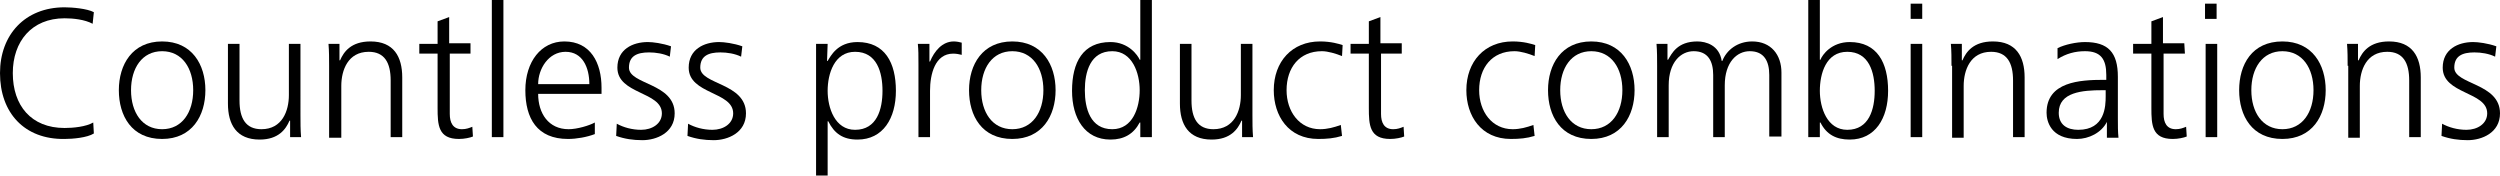 <?xml version="1.0" encoding="utf-8"?>
<!-- Generator: Adobe Illustrator 21.1.0, SVG Export Plug-In . SVG Version: 6.00 Build 0)  -->
<svg xmlns="http://www.w3.org/2000/svg" xmlns:xlink="http://www.w3.org/1999/xlink" version="1.1" id="Layer_1" x="0px" y="0px" viewBox="0 0 410.2 28.8" style="enable-background:new 0 0 410.2 28.8;" xml:space="preserve" width="410.2" height="28.8">
<g>
	<path d="M15.2,3.9C13.9,3.2,12,3,10.6,3c-5.4,0-8.5,3.8-8.5,9c0,5.3,3,9,8.5,9c1.4,0,3.5-0.2,4.7-0.9l0.1,1.8   c-1.1,0.7-3.5,0.9-4.8,0.9C4,22.9,0,18.5,0,12C0,5.7,4.1,1.2,10.6,1.2c1.2,0,3.7,0.2,4.8,0.8L15.2,3.9z"/>
	<path d="M26.6,6.8c4.9,0,7.1,3.8,7.1,8s-2.2,8-7.1,8c-5,0-7.1-3.8-7.1-8S21.7,6.8,26.6,6.8z M26.6,21.2c3.3,0,5.1-2.8,5.1-6.4   s-1.8-6.4-5.1-6.4s-5.1,2.8-5.1,6.4S23.3,21.2,26.6,21.2z"/>
	<path d="M49.3,18.9c0,1.2,0,2.4,0.1,3.6h-1.8v-2.7h-0.1c-0.6,1.4-1.8,3.1-4.9,3.1c-3.8,0-5.2-2.5-5.2-5.9V7.2h1.9v9.3   c0,2.9,1,4.7,3.6,4.7c3.4,0,4.5-3,4.5-5.6V7.2h1.9V18.9z"/>
	<path d="M54,10.8c0-1.2,0-2.4-0.1-3.6h1.8v2.7h0.1c0.6-1.4,1.8-3.1,5-3.1c3.8,0,5.2,2.5,5.2,5.9v9.8h-1.9v-9.3c0-2.9-1-4.7-3.6-4.7   c-3.4,0-4.5,3-4.5,5.6v8.5h-2V10.8z"/>
	<path d="M77.3,8.8h-3.5v9.9c0,1.4,0.5,2.5,2,2.5c0.7,0,1.2-0.2,1.7-0.4l0.1,1.6c-0.5,0.2-1.4,0.4-2.3,0.4c-3.4,0-3.5-2.3-3.5-5.1   V8.8h-3V7.2h3V3.5l1.9-0.7v4.3h3.5v1.7H77.3z"/>
	<path d="M80.7,0h1.9v22.5h-1.9V0z"/>
	<path d="M97.6,22c-1.3,0.5-3,0.8-4.4,0.8c-5.1,0-7-3.4-7-8c0-4.7,2.6-8,6.4-8c4.3,0,6.1,3.5,6.1,7.6v1H88.3c0,3.2,1.7,5.8,5,5.8   c1.4,0,3.4-0.6,4.3-1.1C97.6,20.1,97.6,22,97.6,22z M96.7,13.8c0-2.7-1.1-5.3-3.9-5.3s-4.5,2.8-4.5,5.3H96.7z"/>
	<path d="M101.2,20.3c1.1,0.6,2.5,1,4,1c1.8,0,3.4-1,3.4-2.7c0-3.6-7.3-3.1-7.3-7.5c0-3,2.5-4.2,5-4.2c0.8,0,2.4,0.2,3.8,0.7   l-0.2,1.7c-1-0.5-2.3-0.7-3.4-0.7c-2,0-3.3,0.6-3.3,2.5c0,2.8,7.5,2.5,7.5,7.5c0,3.2-3,4.4-5.3,4.4c-1.5,0-2.9-0.2-4.3-0.7   L101.2,20.3z"/>
	<path d="M112.9,20.3c1.1,0.6,2.5,1,4,1c1.8,0,3.4-1,3.4-2.7c0-3.6-7.3-3.1-7.3-7.5c0-3,2.5-4.2,5-4.2c0.8,0,2.4,0.2,3.8,0.7   l-0.2,1.7c-1-0.5-2.3-0.7-3.4-0.7c-2,0-3.3,0.6-3.3,2.5c0,2.8,7.5,2.5,7.5,7.5c0,3.2-3,4.4-5.3,4.4c-1.5,0-2.9-0.2-4.3-0.7   L112.9,20.3z"/>
	<path d="M133.9,7.2h1.9l-0.1,2.8h0.1c0.5-0.8,1.6-3.1,4.9-3.1c4.5,0,6.3,3.4,6.3,8c0,4.5-2.1,8-6.3,8c-2.4,0-3.8-1-4.8-3h-0.1v8.9   h-1.9L133.9,7.2L133.9,7.2z M140.3,8.5c-3.4,0-4.5,3.6-4.5,6.4s1.2,6.4,4.5,6.4c3.6,0,4.5-3.4,4.5-6.4S143.9,8.5,140.3,8.5z"/>
	<path d="M150.7,10.6c0-1.7,0-2.3-0.1-3.4h1.9v2.9h0.1c0.7-1.7,2-3.3,3.9-3.3c0.4,0,1,0.1,1.3,0.2v2c-0.4-0.1-0.9-0.2-1.4-0.2   c-3,0-3.8,3.4-3.8,6.1v7.6h-1.9V10.6z"/>
	<path d="M166.1,6.8c4.9,0,7.1,3.8,7.1,8s-2.2,8-7.1,8c-5,0-7.1-3.8-7.1-8S161.2,6.8,166.1,6.8z M166.1,21.2c3.3,0,5.1-2.8,5.1-6.4   s-1.8-6.4-5.1-6.4s-5.1,2.8-5.1,6.4S162.8,21.2,166.1,21.2z"/>
	<path d="M189,22.5h-1.9v-2.4H187c-1,1.9-2.6,2.8-4.8,2.8c-4.2,0-6.3-3.5-6.3-8c0-4.7,1.8-8,6.3-8c3,0,4.5,2.2,4.8,2.9h0.1V0h1.9   V22.5z M182.5,21.2c3.4,0,4.5-3.6,4.5-6.4s-1.2-6.4-4.5-6.4c-3.6,0-4.5,3.4-4.5,6.4S178.9,21.2,182.5,21.2z"/>
	<path d="M205.5,18.9c0,1.2,0,2.4,0.1,3.6h-1.8v-2.7h-0.1c-0.6,1.4-1.8,3.1-4.9,3.1c-3.8,0-5.2-2.5-5.2-5.9V7.2h1.9v9.3   c0,2.9,1,4.7,3.6,4.7c3.4,0,4.5-3,4.5-5.6V7.2h1.9V18.9z"/>
	<path d="M220.2,9.2c-1-0.4-2.3-0.8-3.3-0.8c-3.7,0-5.8,2.7-5.8,6.4c0,3.5,2.1,6.4,5.5,6.4c1.2,0,2.3-0.3,3.4-0.7l0.2,1.8   c-1.3,0.4-2.5,0.5-3.9,0.5c-4.9,0-7.3-3.8-7.3-8c0-4.7,3-8,7.6-8c1.8,0,3.1,0.4,3.7,0.6L220.2,9.2z"/>
	<path d="M230.1,8.8h-3.5v9.9c0,1.4,0.5,2.5,2,2.5c0.7,0,1.2-0.2,1.7-0.4l0.1,1.6c-0.5,0.2-1.4,0.4-2.3,0.4c-3.4,0-3.5-2.3-3.5-5.1   V8.8h-3V7.2h3V3.5l1.9-0.7v4.3h3.5v1.7H230.1z"/>
	<path d="M251.8,9.2c-1-0.4-2.3-0.8-3.3-0.8c-3.7,0-5.8,2.7-5.8,6.4c0,3.5,2.1,6.4,5.5,6.4c1.2,0,2.3-0.3,3.4-0.7l0.2,1.8   c-1.3,0.4-2.5,0.5-3.9,0.5c-4.9,0-7.3-3.8-7.3-8c0-4.7,3-8,7.6-8c1.8,0,3.1,0.4,3.7,0.6L251.8,9.2z"/>
	<path d="M261.1,6.8c4.9,0,7.1,3.8,7.1,8s-2.2,8-7.1,8c-5,0-7.1-3.8-7.1-8S256.2,6.8,261.1,6.8z M261.1,21.2c3.3,0,5.1-2.8,5.1-6.4   s-1.8-6.4-5.1-6.4c-3.3,0-5.1,2.8-5.1,6.4S257.8,21.2,261.1,21.2z"/>
	<path d="M290.3,22.5V12.3c0-2.2-0.8-3.9-3.2-3.9c-2.1,0-4.1,1.8-4.1,5.6v8.5h-1.9V12.3c0-2.2-0.8-3.9-3.2-3.9   c-2.1,0-4.1,1.8-4.1,5.6v8.5h-1.9V10.8c0-1.2,0-2.4-0.1-3.6h1.8v2.6h0.1c0.6-1,1.5-3,4.8-3c1.4,0,3.6,0.6,4,3.2h0.1   c0.7-1.8,2.5-3.2,4.9-3.2c3.1,0,4.8,2.2,4.8,5.1v10.5h-2V22.5z"/>
	<path d="M296.7,0h1.9v9.8h0.1c0.3-0.8,1.8-2.9,4.8-2.9c4.5,0,6.3,3.4,6.3,8c0,4.5-2.1,8-6.3,8c-2.2,0-3.8-0.8-4.8-2.8h-0.1v2.4   h-1.9V0z M303.1,8.5c-3.5,0-4.5,3.6-4.5,6.4s1.2,6.4,4.5,6.4c3.6,0,4.5-3.4,4.5-6.4S306.7,8.5,303.1,8.5z"/>
	<path d="M315.4,3.1h-1.9V0.6h1.9V3.1z M313.5,7.2h1.9v15.3h-1.9V7.2z"/>
	<path d="M320.2,10.8c0-1.2,0-2.4-0.1-3.6h1.8v2.7h0.1c0.6-1.4,1.8-3.1,5-3.1c3.8,0,5.2,2.5,5.2,5.9v9.8h-1.9v-9.3   c0-2.9-1-4.7-3.6-4.7c-3.4,0-4.5,3-4.5,5.6v8.5h-1.9V10.8H320.2z"/>
	<path d="M345.7,20L345.7,20c-0.9,1.8-3,2.8-4.9,2.8c-4.3,0-5-2.9-5-4.3c0-5.1,5.5-5.4,9.4-5.4h0.4v-0.8c0-2.6-0.9-3.9-3.5-3.9   c-1.6,0-3.1,0.4-4.5,1.3V7.9c1.2-0.6,3.1-1,4.5-1c3.8,0,5.4,1.7,5.4,5.7v6.8c0,1.2,0,2.2,0.1,3.2h-1.9V20z M345.5,14.8H345   c-3.3,0-7.2,0.3-7.2,3.7c0,2,1.4,2.8,3.2,2.8c4.4,0,4.5-3.9,4.5-5.5V14.8z"/>
	<path d="M358.5,8.8H355v9.9c0,1.4,0.5,2.5,2,2.5c0.7,0,1.2-0.2,1.7-0.4l0.1,1.6c-0.5,0.2-1.4,0.4-2.3,0.4c-3.4,0-3.5-2.3-3.5-5.1   V8.8h-3V7.2h3V3.5l1.9-0.7v4.3h3.5L358.5,8.8L358.5,8.8z"/>
	<path d="M363.7,3.1h-1.9V0.6h1.9V3.1z M361.9,7.2h1.9v15.3h-1.9V7.2z"/>
	<path d="M374.5,6.8c4.9,0,7.1,3.8,7.1,8s-2.2,8-7.1,8c-5,0-7.1-3.8-7.1-8S369.5,6.8,374.5,6.8z M374.5,21.2c3.3,0,5.1-2.8,5.1-6.4   s-1.8-6.4-5.1-6.4c-3.3,0-5.1,2.8-5.1,6.4S371.2,21.2,374.5,21.2z"/>
	<path d="M385.2,10.8c0-1.2,0-2.4-0.1-3.6h1.8v2.7h0.1c0.6-1.4,1.8-3.1,5-3.1c3.8,0,5.2,2.5,5.2,5.9v9.8h-1.9v-9.3   c0-2.9-1-4.7-3.6-4.7c-3.4,0-4.5,3-4.5,5.6v8.5h-1.9V10.8H385.2z"/>
	<path d="M400.7,20.3c1.1,0.6,2.5,1,4,1c1.8,0,3.4-1,3.4-2.7c0-3.6-7.3-3.1-7.3-7.5c0-3,2.5-4.2,5-4.2c0.8,0,2.4,0.2,3.8,0.7   l-0.2,1.7c-1-0.5-2.3-0.7-3.4-0.7c-2,0-3.3,0.6-3.3,2.5c0,2.8,7.5,2.5,7.5,7.5c0,3.2-3,4.4-5.3,4.4c-1.5,0-2.9-0.2-4.3-0.7   L400.7,20.3z"/>
</g>
</svg>
